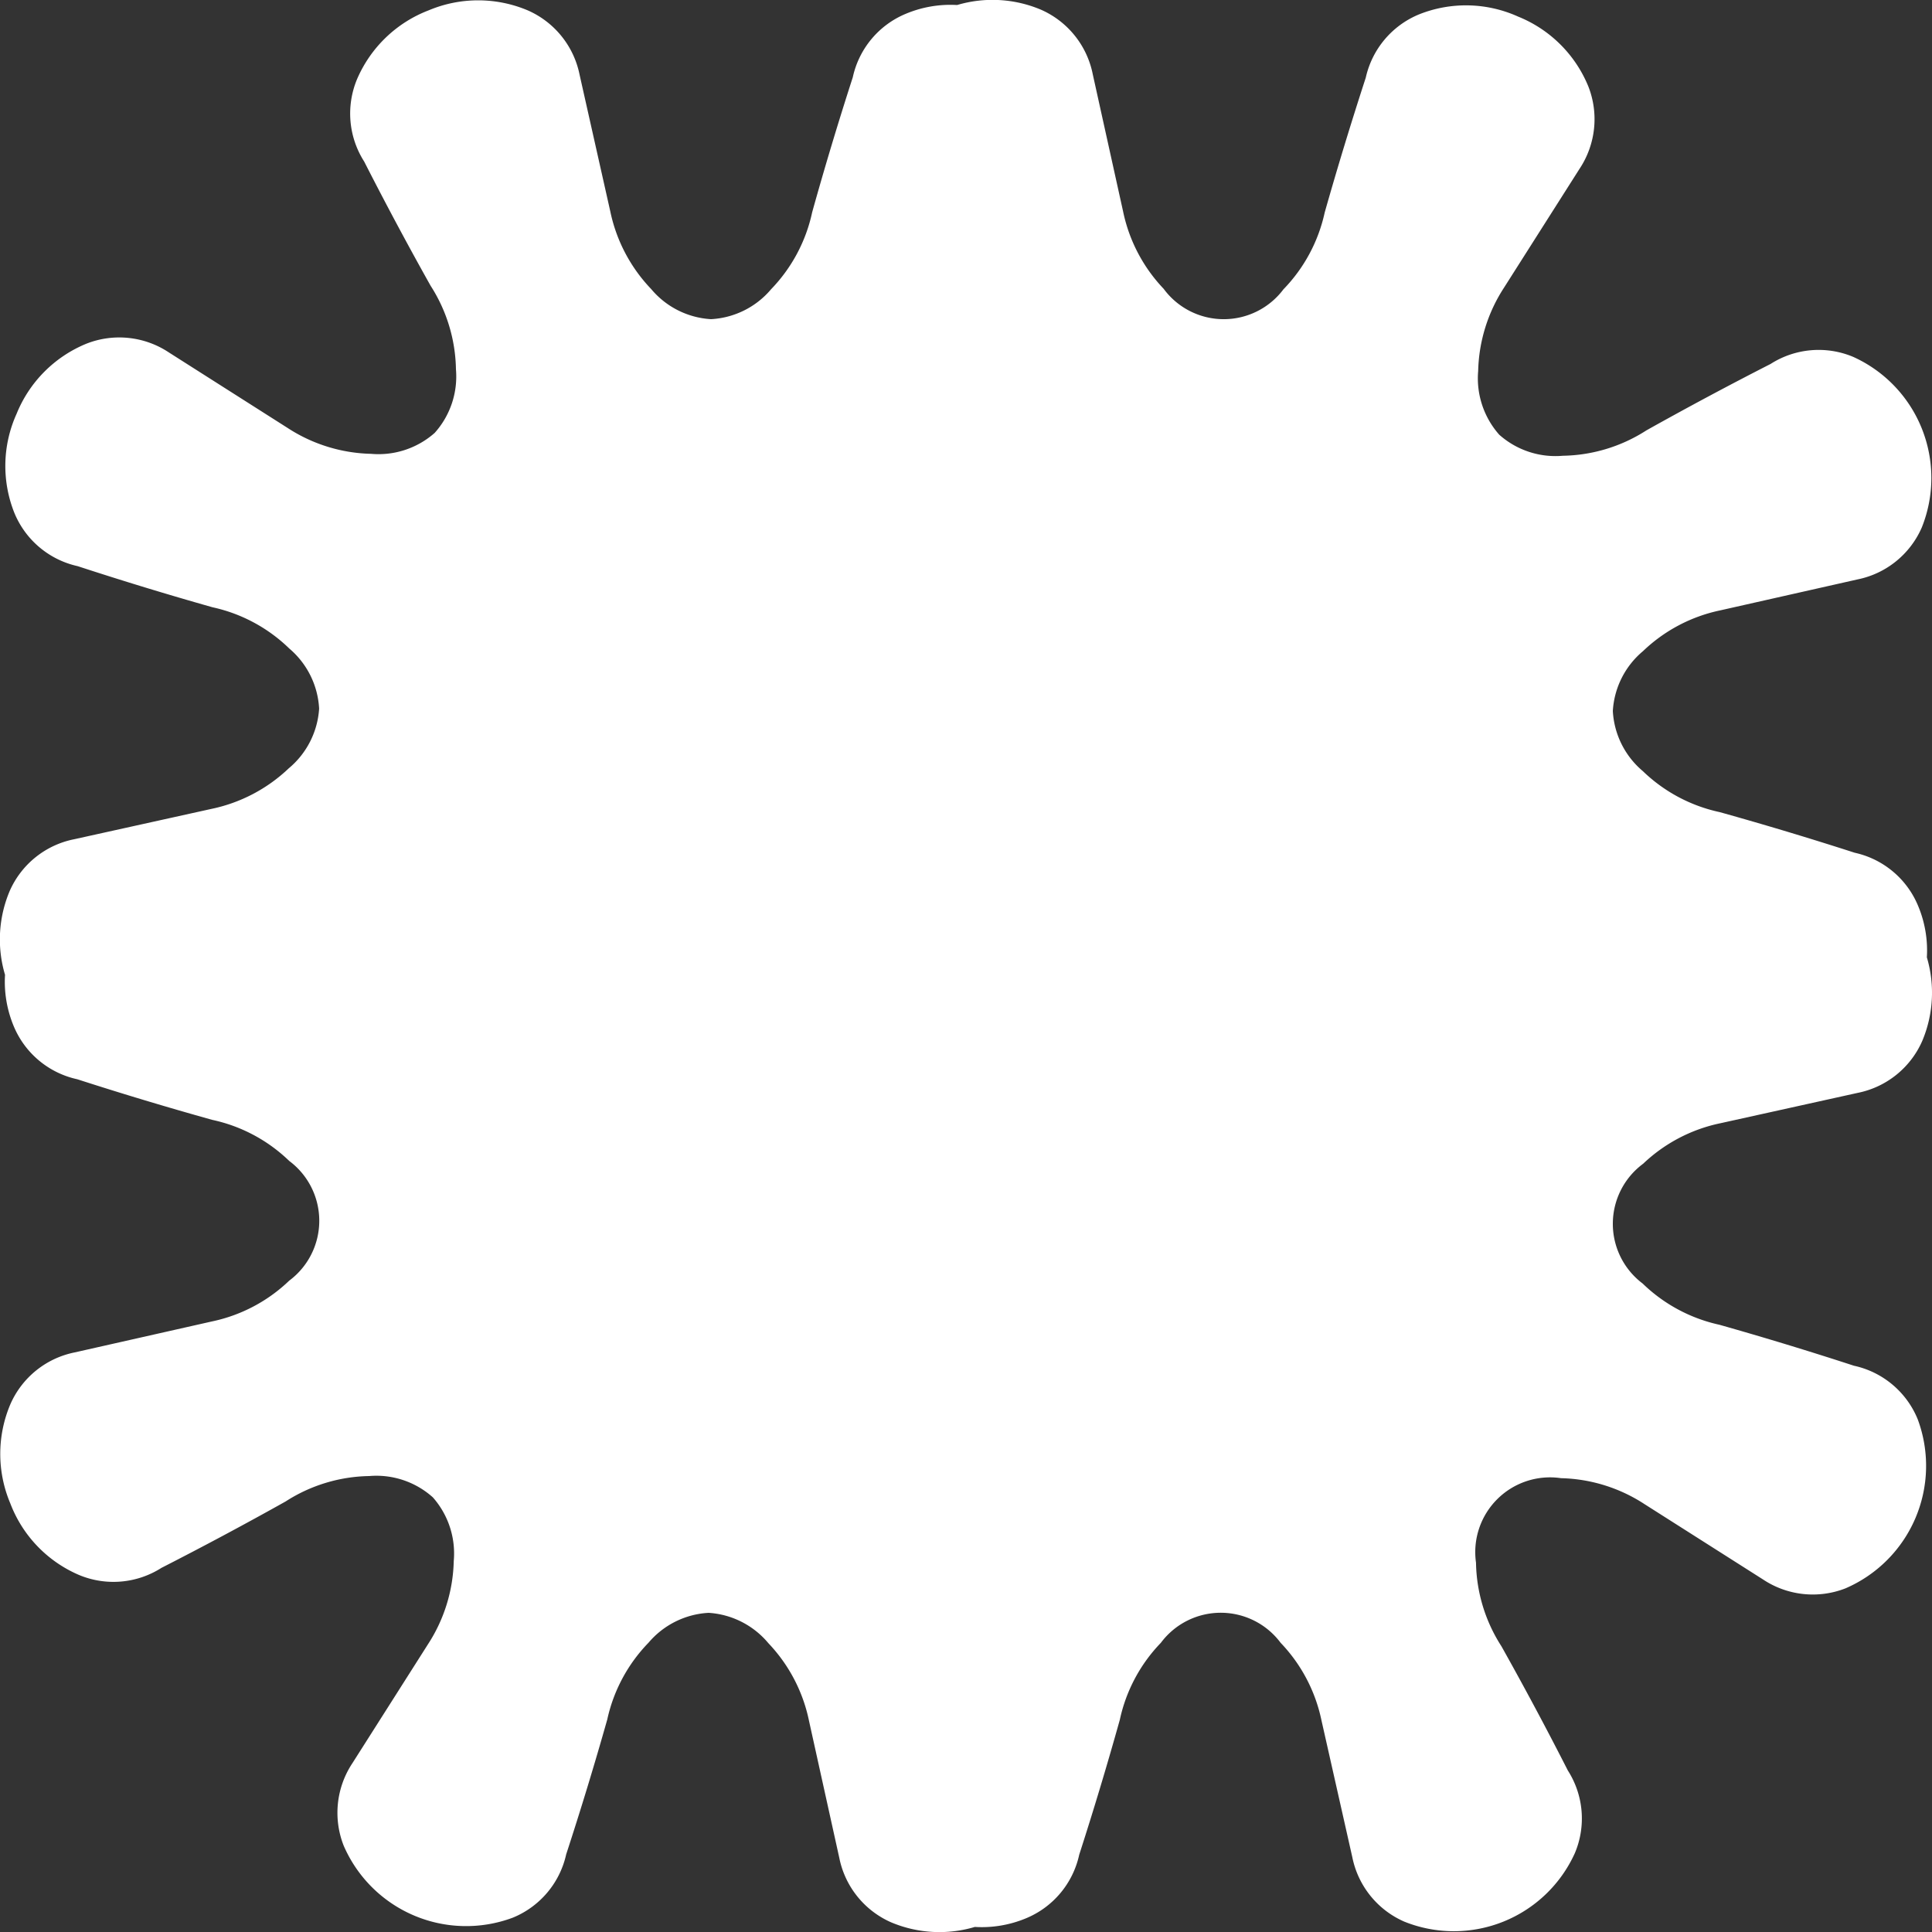 <svg id="ico-04" xmlns="http://www.w3.org/2000/svg" xmlns:xlink="http://www.w3.org/1999/xlink" width="50" height="50" viewBox="0 0 50 50">
  <rect x="0" y="0" width="50" height="50" fill="#333333" stroke="none"/>
  <defs>
    <clipPath id="clip-path">
      <rect id="長方形_211" data-name="長方形 211" width="50" height="50" fill="#fff"/>
    </clipPath>
  </defs>
  <g id="グループ_286" data-name="グループ 286" clip-path="url(#clip-path)">
    <path id="パス_1595" data-name="パス 1595" d="M47.989,35.348q-1.737-.567-3.49-1.063a4.117,4.117,0,0,1-1.988-1.068,1.933,1.933,0,0,1,.014-3.1,4.112,4.112,0,0,1,2-1.048l3.55-.785a2.319,2.319,0,0,0,1.672-1.343,3.212,3.212,0,0,0,.12-2.165,2.981,2.981,0,0,0-.224-1.326A2.311,2.311,0,0,0,48,22.069q-1.738-.561-3.493-1.051a4.1,4.1,0,0,1-1.991-1.062A2.185,2.185,0,0,1,41.74,18.4a2.184,2.184,0,0,1,.781-1.549,4.1,4.1,0,0,1,2-1.055l3.548-.8a2.313,2.313,0,0,0,1.668-1.348,3.439,3.439,0,0,0-1.776-4.412,2.31,2.31,0,0,0-2.138.183q-1.626.83-3.214,1.719a4.113,4.113,0,0,1-2.162.657A2.187,2.187,0,0,1,38.8,11.25,2.2,2.2,0,0,1,38.255,9.6a4.124,4.124,0,0,1,.67-2.157l1.952-3.072a2.32,2.32,0,0,0,.229-2.134A3.292,3.292,0,0,0,39.29.43a3.275,3.275,0,0,0-2.56-.06,2.315,2.315,0,0,0-1.384,1.64Q34.78,3.748,34.283,5.5a4.105,4.105,0,0,1-1.068,1.988,1.931,1.931,0,0,1-3.1-.014,4.109,4.109,0,0,1-1.049-2l-.785-3.55A2.317,2.317,0,0,0,26.938.25,3.22,3.22,0,0,0,24.77.13a2.98,2.98,0,0,0-1.323.225A2.311,2.311,0,0,0,22.07,2q-.562,1.739-1.051,3.493a4.1,4.1,0,0,1-1.062,1.991A2.184,2.184,0,0,1,18.4,8.26a2.184,2.184,0,0,1-1.549-.781,4.113,4.113,0,0,1-1.055-2L15,1.935A2.317,2.317,0,0,0,13.655.267a3.3,3.3,0,0,0-2.56,0A3.3,3.3,0,0,0,9.243,2.043a2.309,2.309,0,0,0,.182,2.138q.829,1.627,1.719,3.214A4.12,4.12,0,0,1,11.8,9.558a2.186,2.186,0,0,1-.55,1.645,2.193,2.193,0,0,1-1.649.542,4.123,4.123,0,0,1-2.158-.67L4.372,9.122a2.321,2.321,0,0,0-2.134-.228A3.294,3.294,0,0,0,.43,10.708a3.272,3.272,0,0,0-.06,2.561,2.311,2.311,0,0,0,1.64,1.383q1.737.568,3.49,1.064a4.1,4.1,0,0,1,1.987,1.068,2.192,2.192,0,0,1,.772,1.554,2.192,2.192,0,0,1-.787,1.547,4.111,4.111,0,0,1-2,1.049l-3.55.785A2.315,2.315,0,0,0,.25,23.061a3.216,3.216,0,0,0-.12,2.167,2.983,2.983,0,0,0,.223,1.324A2.313,2.313,0,0,0,2,27.931q1.738.561,3.493,1.051a4.1,4.1,0,0,1,1.991,1.062,1.932,1.932,0,0,1,0,3.1,4.1,4.1,0,0,1-2,1.055L1.934,35A2.314,2.314,0,0,0,.266,36.347a3.285,3.285,0,0,0,0,2.559,3.287,3.287,0,0,0,1.774,1.852,2.311,2.311,0,0,0,2.139-.182q1.626-.83,3.214-1.719A4.113,4.113,0,0,1,9.557,38.2a2.189,2.189,0,0,1,1.645.551,2.194,2.194,0,0,1,.541,1.649,4.12,4.12,0,0,1-.67,2.158L9.122,45.628a2.322,2.322,0,0,0-.229,2.134,3.452,3.452,0,0,0,4.376,1.868,2.31,2.31,0,0,0,1.384-1.64q.567-1.736,1.063-3.49a4.106,4.106,0,0,1,1.068-1.987,2.193,2.193,0,0,1,1.555-.773,2.194,2.194,0,0,1,1.547.786,4.114,4.114,0,0,1,1.049,2l.785,3.551a2.32,2.32,0,0,0,1.343,1.673,3.216,3.216,0,0,0,2.166.119,2.974,2.974,0,0,0,1.325-.224A2.312,2.312,0,0,0,27.93,48q.561-1.739,1.051-3.493a4.105,4.105,0,0,1,1.062-1.991,1.933,1.933,0,0,1,3.1,0,4.112,4.112,0,0,1,1.055,2l.8,3.549a2.317,2.317,0,0,0,1.348,1.668,3.438,3.438,0,0,0,4.412-1.776,2.307,2.307,0,0,0-.183-2.138q-.828-1.627-1.719-3.215a4.11,4.11,0,0,1-.657-2.162,1.935,1.935,0,0,1,2.2-2.187,4.123,4.123,0,0,1,2.158.67l3.071,1.952a2.324,2.324,0,0,0,2.134.229,3.453,3.453,0,0,0,1.868-4.376,2.312,2.312,0,0,0-1.64-1.383" transform="translate(0 0)" fill="#fff"/>
  </g>
</svg>
